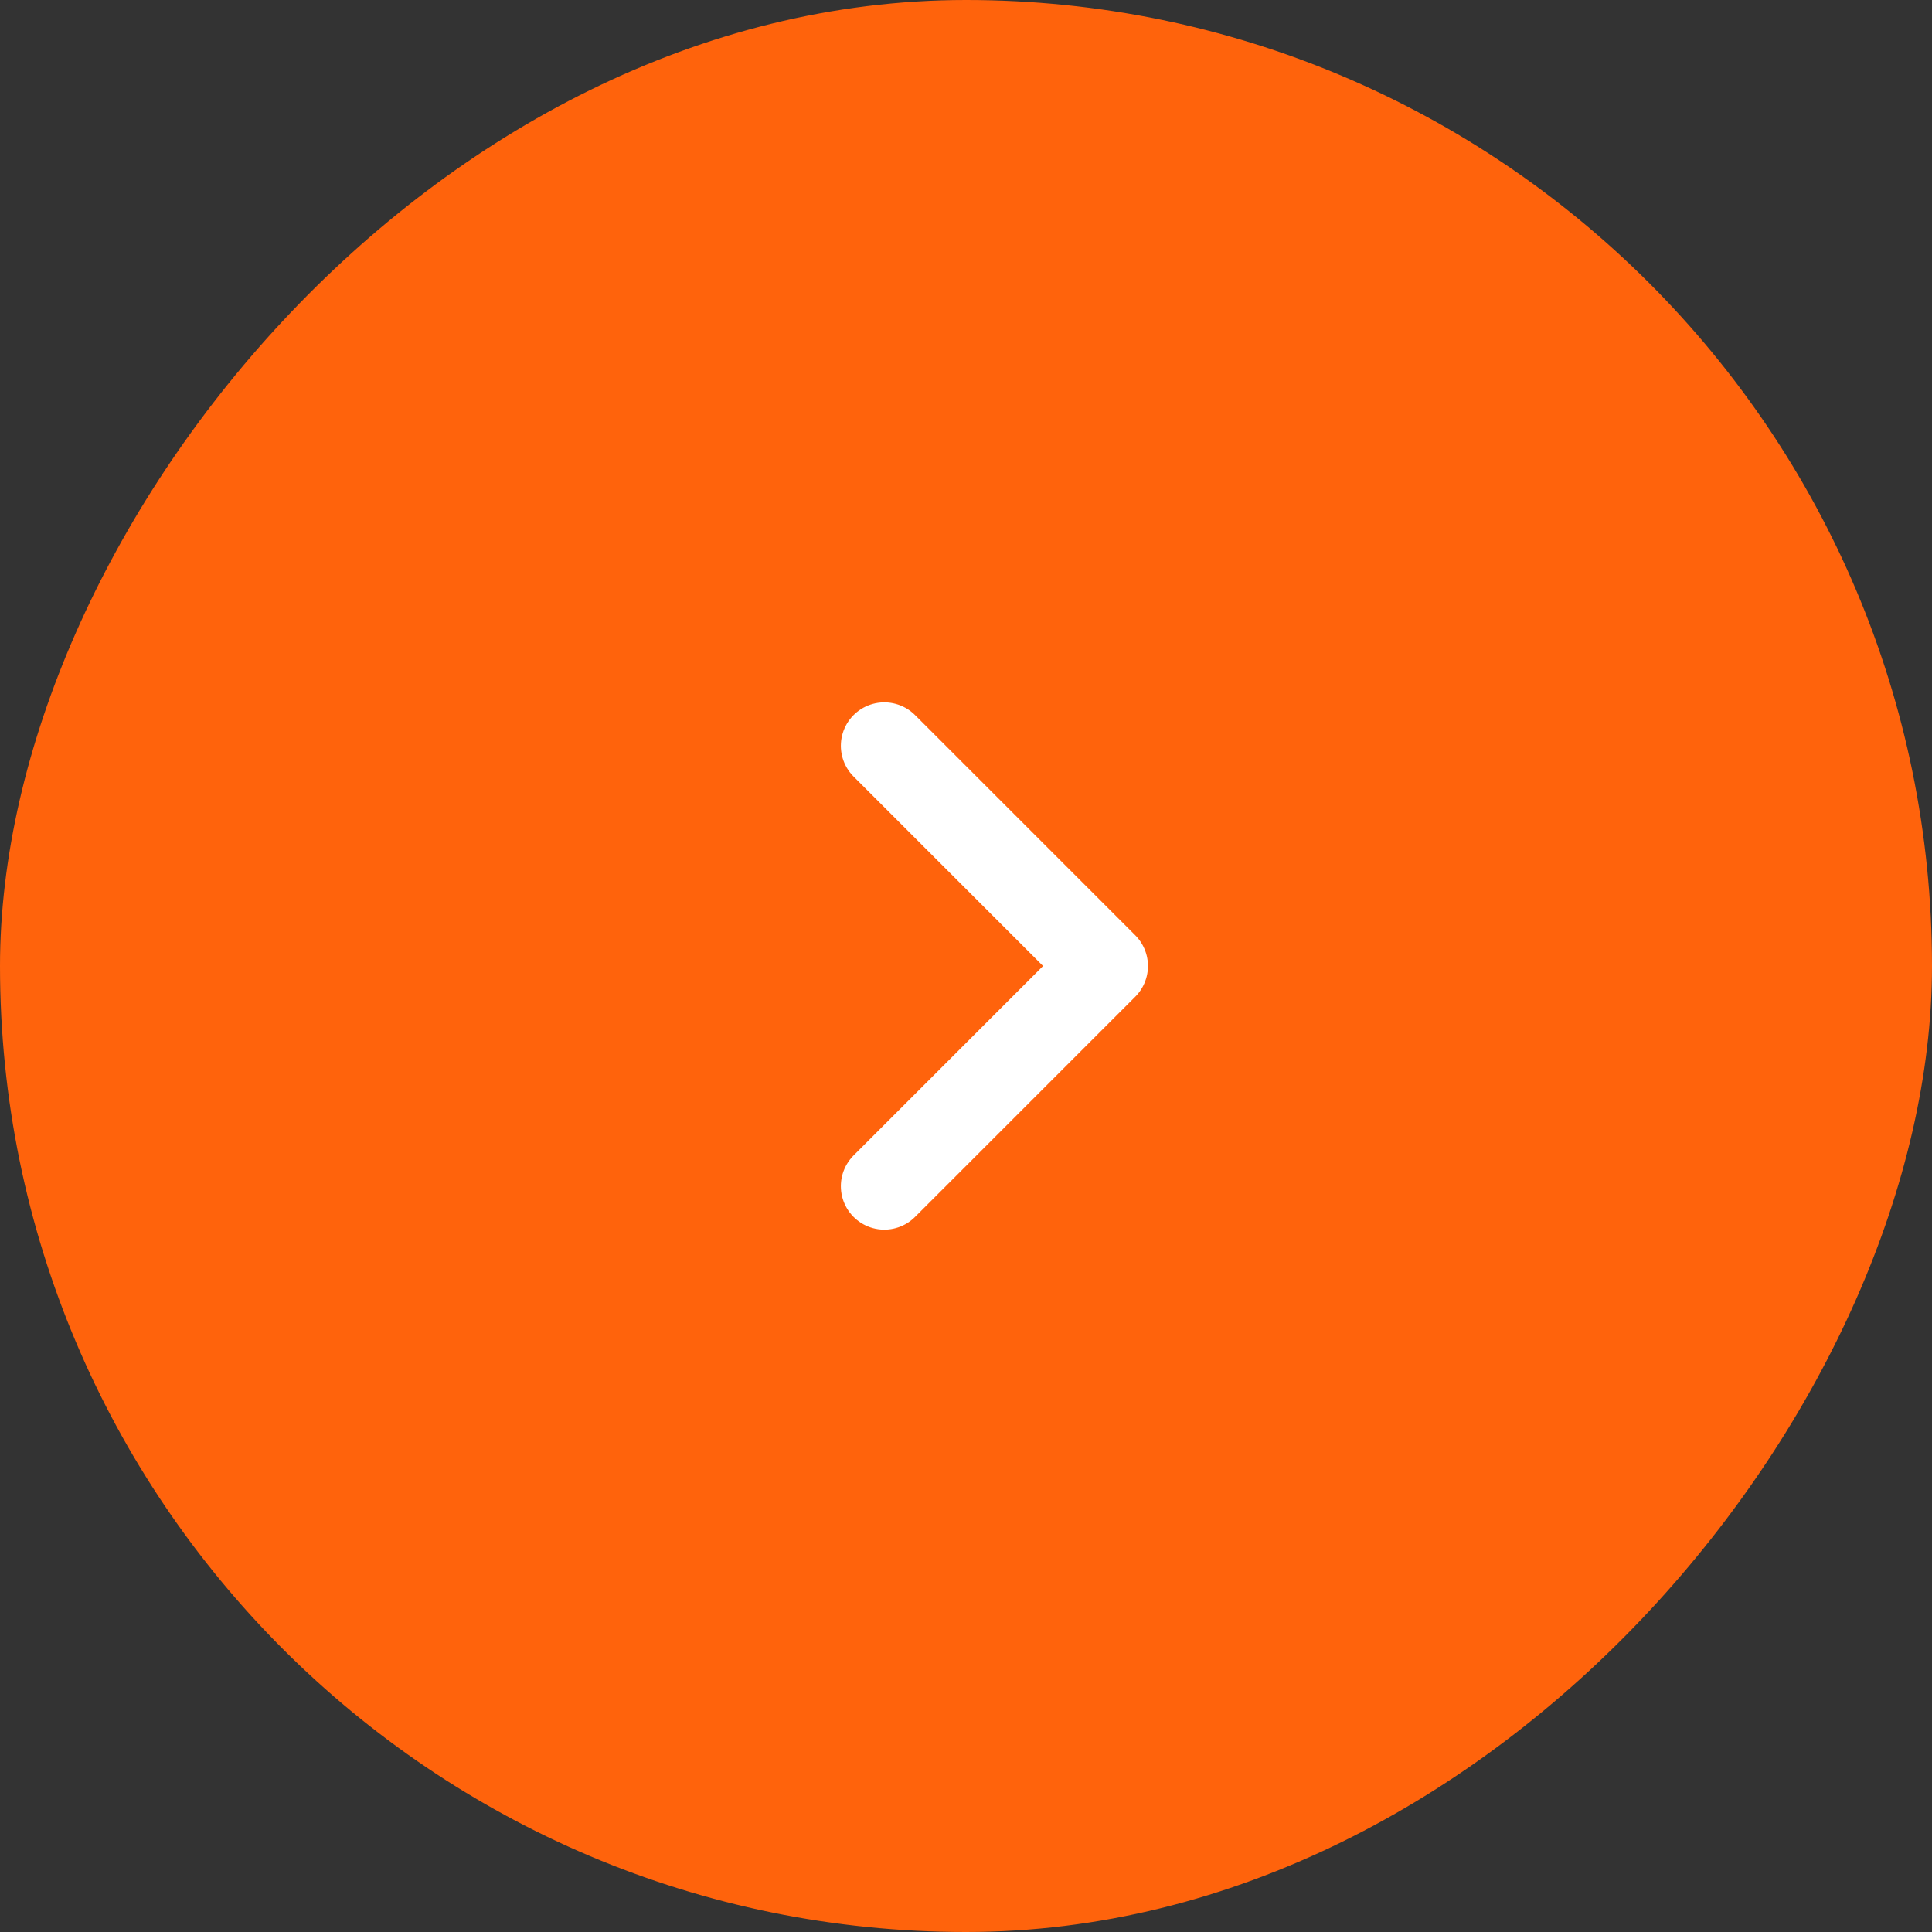 <?xml version="1.0" encoding="UTF-8"?> <svg xmlns="http://www.w3.org/2000/svg" width="68" height="68" viewBox="0 0 68 68" fill="none"><rect x="0" y="0" width="68" height="68" fill="#333333" stroke="none"/><rect width="68" height="68" rx="34" transform="matrix(1 -8.74228e-08 -8.74228e-08 -1 0 68)" fill="#FF630C"></rect><path d="M31.125 41.75L38.875 34L31.125 26.25" stroke="white" stroke-width="3.059" stroke-linecap="round" stroke-linejoin="round"></path></svg> 